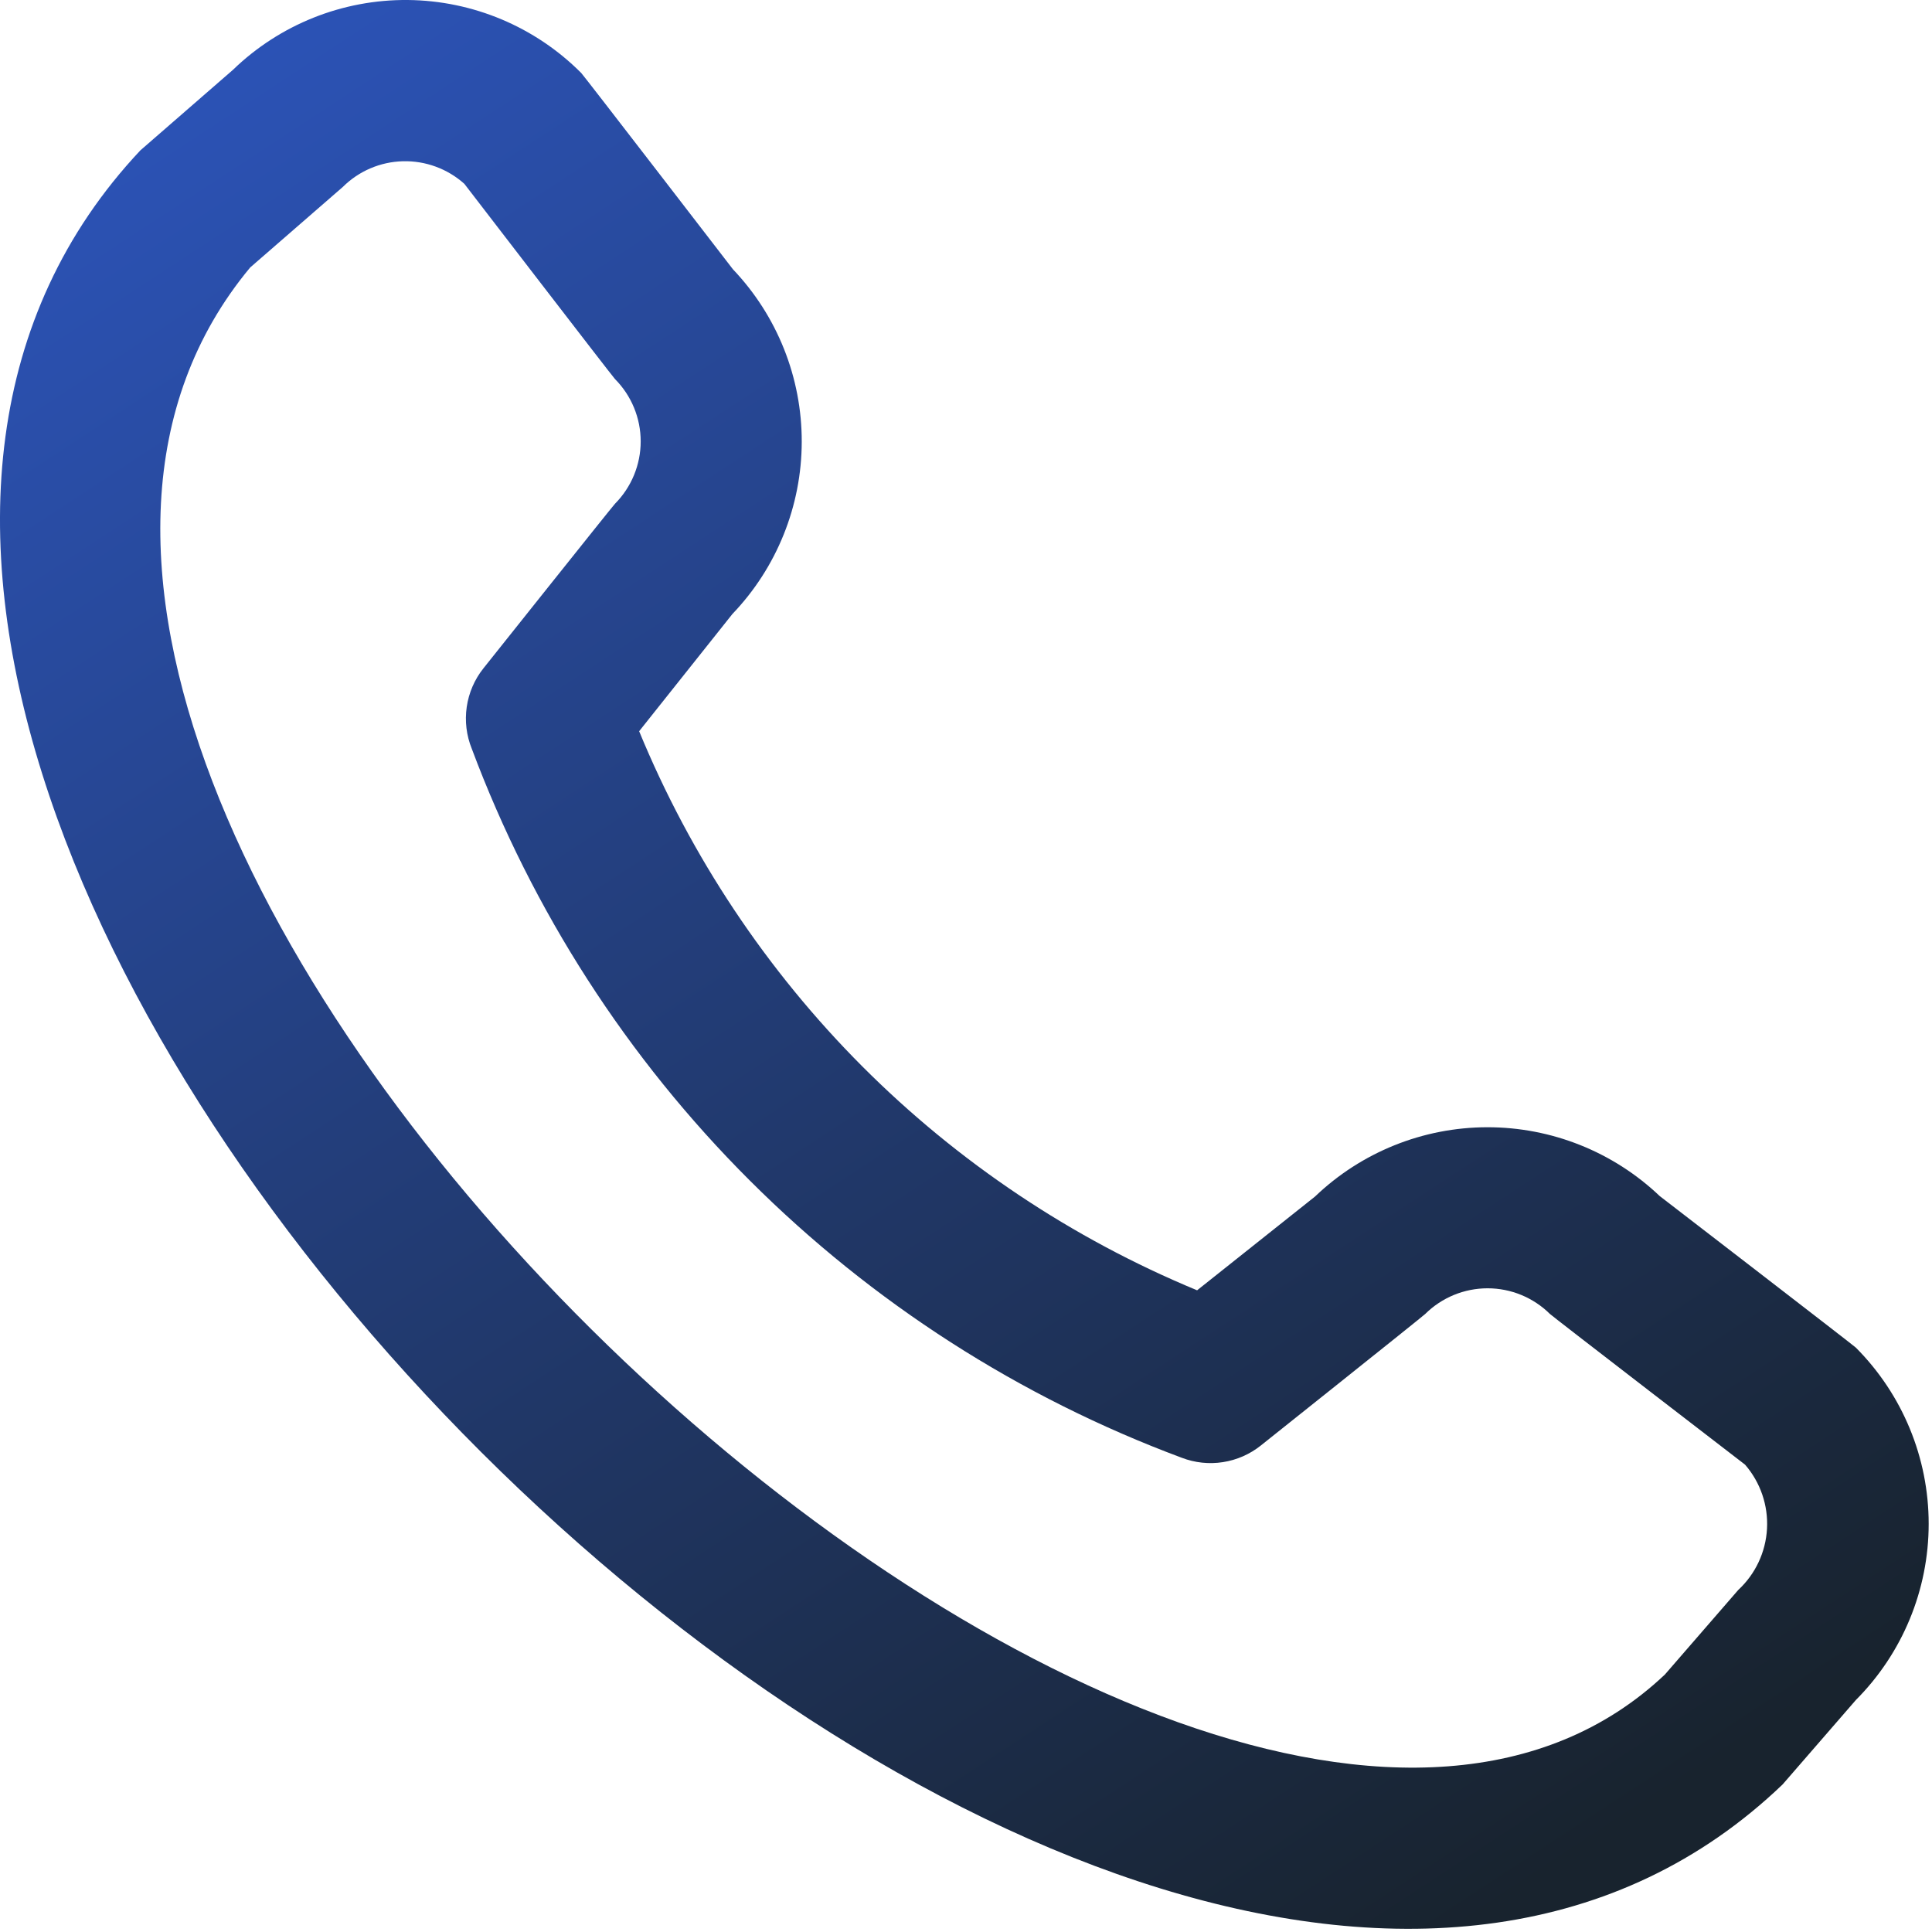 <svg width="50" height="50" viewBox="0 0 50 50" fill="none" xmlns="http://www.w3.org/2000/svg">
<path d="M48.029 34.876C49.236 36.087 49.914 37.727 49.914 39.437C49.914 41.146 49.236 42.786 48.029 43.997L46.133 46.182C29.071 62.518 -12.45 21.008 3.633 3.891L6.029 1.807C7.241 0.634 8.866 -0.015 10.553 0C12.24 0.016 13.854 0.695 15.044 1.891C15.108 1.955 18.969 6.97 18.969 6.97C20.114 8.173 20.752 9.772 20.749 11.433C20.746 13.095 20.103 14.691 18.954 15.891L16.541 18.924C17.877 22.168 19.84 25.116 22.317 27.599C24.796 30.082 27.74 32.051 30.981 33.393L34.033 30.966C35.233 29.817 36.829 29.175 38.49 29.173C40.151 29.171 41.749 29.808 42.952 30.953C42.952 30.953 47.964 34.812 48.029 34.876ZM45.162 37.905C45.162 37.905 40.177 34.07 40.112 34.005C39.683 33.58 39.103 33.341 38.499 33.341C37.894 33.341 37.314 33.58 36.885 34.005C36.829 34.064 32.627 37.412 32.627 37.412C32.344 37.637 32.007 37.785 31.649 37.84C31.291 37.896 30.925 37.857 30.587 37.728C26.388 36.165 22.574 33.717 19.404 30.551C16.233 27.386 13.78 23.575 12.21 19.378C12.071 19.035 12.026 18.662 12.079 18.296C12.132 17.93 12.281 17.584 12.512 17.295C12.512 17.295 15.86 13.091 15.916 13.037C16.342 12.607 16.581 12.027 16.581 11.423C16.581 10.819 16.342 10.239 15.916 9.81C15.852 9.747 12.017 4.757 12.017 4.757C11.581 4.367 11.012 4.158 10.427 4.173C9.843 4.188 9.286 4.426 8.871 4.839L6.475 6.922C-5.279 21.055 30.702 55.041 43.087 43.337L44.985 41.149C45.43 40.737 45.697 40.169 45.73 39.563C45.763 38.958 45.559 38.363 45.162 37.905Z" fill="url(#paint0_linear_286_5248)"/>
<defs>
<linearGradient id="paint0_linear_286_5248" x1="42.635" y1="46.798" x2="5.196" y2="-10.397" gradientUnits="userSpaceOnUse">
<stop stop-color="#18232E"/>
<stop offset="1" stop-color="#2F5BCE"/>
</linearGradient>
</defs>
</svg>
